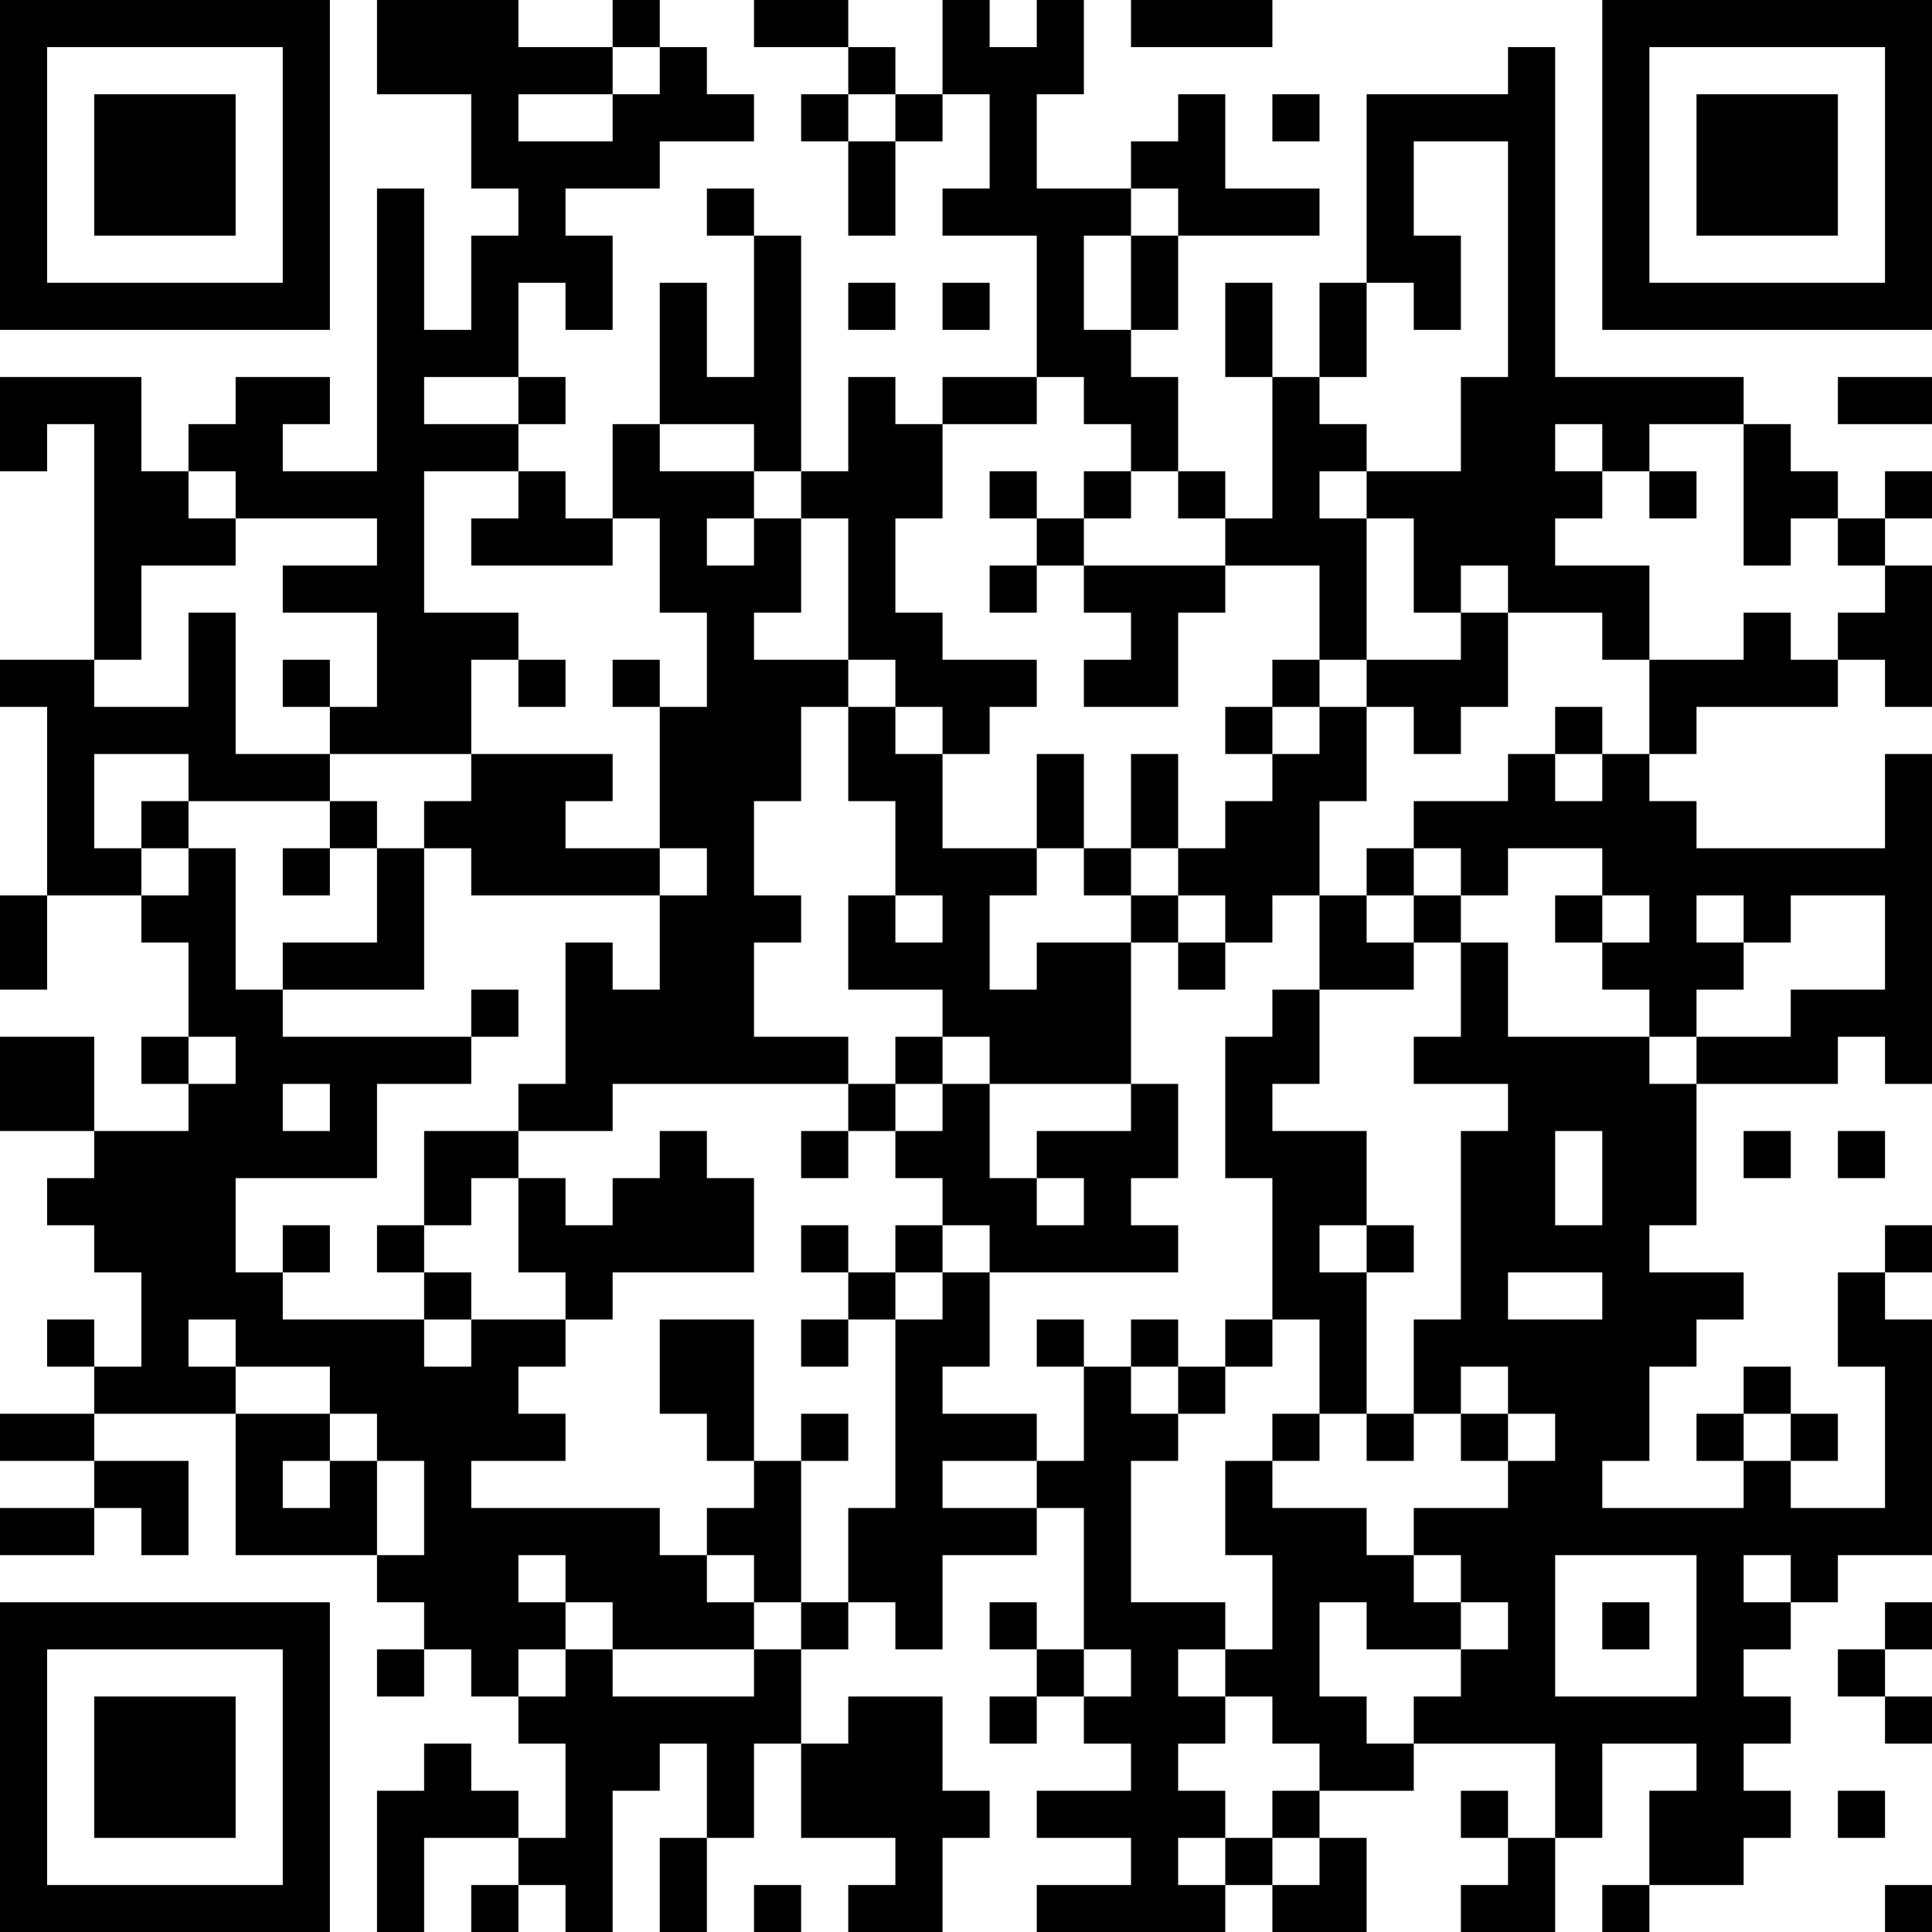 <?xml version="1.0" encoding="UTF-8"?>
<svg xmlns="http://www.w3.org/2000/svg" version="1.1" width="250" height="250" viewBox="0 0 250 250"><rect x="0" y="0" width="250" height="250" fill="#ffffff"/><g transform="scale(6.098)"><g transform="translate(0,0)"><path fill-rule="evenodd" d="M8 0L8 2L10 2L10 4L11 4L11 5L10 5L10 7L9 7L9 4L8 4L8 10L6 10L6 9L7 9L7 8L5 8L5 9L4 9L4 10L3 10L3 8L0 8L0 10L1 10L1 9L2 9L2 14L0 14L0 15L1 15L1 19L0 19L0 21L1 21L1 19L3 19L3 20L4 20L4 22L3 22L3 23L4 23L4 24L2 24L2 22L0 22L0 24L2 24L2 25L1 25L1 26L2 26L2 27L3 27L3 29L2 29L2 28L1 28L1 29L2 29L2 30L0 30L0 31L2 31L2 32L0 32L0 33L2 33L2 32L3 32L3 33L4 33L4 31L2 31L2 30L5 30L5 33L8 33L8 34L9 34L9 35L8 35L8 36L9 36L9 35L10 35L10 36L11 36L11 37L12 37L12 39L11 39L11 38L10 38L10 37L9 37L9 38L8 38L8 41L9 41L9 39L11 39L11 40L10 40L10 41L11 41L11 40L12 40L12 41L13 41L13 38L14 38L14 37L15 37L15 39L14 39L14 41L15 41L15 39L16 39L16 37L17 37L17 39L19 39L19 40L18 40L18 41L20 41L20 39L21 39L21 38L20 38L20 36L18 36L18 37L17 37L17 35L18 35L18 34L19 34L19 35L20 35L20 33L22 33L22 32L23 32L23 35L22 35L22 34L21 34L21 35L22 35L22 36L21 36L21 37L22 37L22 36L23 36L23 37L24 37L24 38L22 38L22 39L24 39L24 40L22 40L22 41L26 41L26 40L27 40L27 41L29 41L29 39L28 39L28 38L30 38L30 37L33 37L33 39L32 39L32 38L31 38L31 39L32 39L32 40L31 40L31 41L33 41L33 39L34 39L34 37L36 37L36 38L35 38L35 40L34 40L34 41L35 41L35 40L37 40L37 39L38 39L38 38L37 38L37 37L38 37L38 36L37 36L37 35L38 35L38 34L39 34L39 33L41 33L41 28L40 28L40 27L41 27L41 26L40 26L40 27L39 27L39 29L40 29L40 32L38 32L38 31L39 31L39 30L38 30L38 29L37 29L37 30L36 30L36 31L37 31L37 32L34 32L34 31L35 31L35 29L36 29L36 28L37 28L37 27L35 27L35 26L36 26L36 23L39 23L39 22L40 22L40 23L41 23L41 16L40 16L40 18L36 18L36 17L35 17L35 16L36 16L36 15L39 15L39 14L40 14L40 15L41 15L41 12L40 12L40 11L41 11L41 10L40 10L40 11L39 11L39 10L38 10L38 9L37 9L37 8L33 8L33 1L32 1L32 2L29 2L29 6L28 6L28 8L27 8L27 6L26 6L26 8L27 8L27 11L26 11L26 10L25 10L25 8L24 8L24 7L25 7L25 5L28 5L28 4L26 4L26 2L25 2L25 3L24 3L24 4L22 4L22 2L23 2L23 0L22 0L22 1L21 1L21 0L20 0L20 2L19 2L19 1L18 1L18 0L16 0L16 1L18 1L18 2L17 2L17 3L18 3L18 5L19 5L19 3L20 3L20 2L21 2L21 4L20 4L20 5L22 5L22 8L20 8L20 9L19 9L19 8L18 8L18 10L17 10L17 5L16 5L16 4L15 4L15 5L16 5L16 8L15 8L15 6L14 6L14 9L13 9L13 11L12 11L12 10L11 10L11 9L12 9L12 8L11 8L11 6L12 6L12 7L13 7L13 5L12 5L12 4L14 4L14 3L16 3L16 2L15 2L15 1L14 1L14 0L13 0L13 1L11 1L11 0ZM24 0L24 1L27 1L27 0ZM13 1L13 2L11 2L11 3L13 3L13 2L14 2L14 1ZM18 2L18 3L19 3L19 2ZM27 2L27 3L28 3L28 2ZM30 3L30 5L31 5L31 7L30 7L30 6L29 6L29 8L28 8L28 9L29 9L29 10L28 10L28 11L29 11L29 14L28 14L28 12L26 12L26 11L25 11L25 10L24 10L24 9L23 9L23 8L22 8L22 9L20 9L20 11L19 11L19 13L20 13L20 14L22 14L22 15L21 15L21 16L20 16L20 15L19 15L19 14L18 14L18 11L17 11L17 10L16 10L16 9L14 9L14 10L16 10L16 11L15 11L15 12L16 12L16 11L17 11L17 13L16 13L16 14L18 14L18 15L17 15L17 17L16 17L16 19L17 19L17 20L16 20L16 22L18 22L18 23L13 23L13 24L11 24L11 23L12 23L12 20L13 20L13 21L14 21L14 19L15 19L15 18L14 18L14 15L15 15L15 13L14 13L14 11L13 11L13 12L10 12L10 11L11 11L11 10L9 10L9 13L11 13L11 14L10 14L10 16L7 16L7 15L8 15L8 13L6 13L6 12L8 12L8 11L5 11L5 10L4 10L4 11L5 11L5 12L3 12L3 14L2 14L2 15L4 15L4 13L5 13L5 16L7 16L7 17L4 17L4 16L2 16L2 18L3 18L3 19L4 19L4 18L5 18L5 21L6 21L6 22L10 22L10 23L8 23L8 25L5 25L5 27L6 27L6 28L9 28L9 29L10 29L10 28L12 28L12 29L11 29L11 30L12 30L12 31L10 31L10 32L14 32L14 33L15 33L15 34L16 34L16 35L13 35L13 34L12 34L12 33L11 33L11 34L12 34L12 35L11 35L11 36L12 36L12 35L13 35L13 36L16 36L16 35L17 35L17 34L18 34L18 32L19 32L19 28L20 28L20 27L21 27L21 29L20 29L20 30L22 30L22 31L20 31L20 32L22 32L22 31L23 31L23 29L24 29L24 30L25 30L25 31L24 31L24 34L26 34L26 35L25 35L25 36L26 36L26 37L25 37L25 38L26 38L26 39L25 39L25 40L26 40L26 39L27 39L27 40L28 40L28 39L27 39L27 38L28 38L28 37L27 37L27 36L26 36L26 35L27 35L27 33L26 33L26 31L27 31L27 32L29 32L29 33L30 33L30 34L31 34L31 35L29 35L29 34L28 34L28 36L29 36L29 37L30 37L30 36L31 36L31 35L32 35L32 34L31 34L31 33L30 33L30 32L32 32L32 31L33 31L33 30L32 30L32 29L31 29L31 30L30 30L30 28L31 28L31 24L32 24L32 23L30 23L30 22L31 22L31 20L32 20L32 22L35 22L35 23L36 23L36 22L38 22L38 21L40 21L40 19L38 19L38 20L37 20L37 19L36 19L36 20L37 20L37 21L36 21L36 22L35 22L35 21L34 21L34 20L35 20L35 19L34 19L34 18L32 18L32 19L31 19L31 18L30 18L30 17L32 17L32 16L33 16L33 17L34 17L34 16L35 16L35 14L37 14L37 13L38 13L38 14L39 14L39 13L40 13L40 12L39 12L39 11L38 11L38 12L37 12L37 9L35 9L35 10L34 10L34 9L33 9L33 10L34 10L34 11L33 11L33 12L35 12L35 14L34 14L34 13L32 13L32 12L31 12L31 13L30 13L30 11L29 11L29 10L31 10L31 8L32 8L32 3ZM24 4L24 5L23 5L23 7L24 7L24 5L25 5L25 4ZM18 6L18 7L19 7L19 6ZM20 6L20 7L21 7L21 6ZM9 8L9 9L11 9L11 8ZM39 8L39 9L41 9L41 8ZM21 10L21 11L22 11L22 12L21 12L21 13L22 13L22 12L23 12L23 13L24 13L24 14L23 14L23 15L25 15L25 13L26 13L26 12L23 12L23 11L24 11L24 10L23 10L23 11L22 11L22 10ZM35 10L35 11L36 11L36 10ZM31 13L31 14L29 14L29 15L28 15L28 14L27 14L27 15L26 15L26 16L27 16L27 17L26 17L26 18L25 18L25 16L24 16L24 18L23 18L23 16L22 16L22 18L20 18L20 16L19 16L19 15L18 15L18 17L19 17L19 19L18 19L18 21L20 21L20 22L19 22L19 23L18 23L18 24L17 24L17 25L18 25L18 24L19 24L19 25L20 25L20 26L19 26L19 27L18 27L18 26L17 26L17 27L18 27L18 28L17 28L17 29L18 29L18 28L19 28L19 27L20 27L20 26L21 26L21 27L25 27L25 26L24 26L24 25L25 25L25 23L24 23L24 20L25 20L25 21L26 21L26 20L27 20L27 19L28 19L28 21L27 21L27 22L26 22L26 25L27 25L27 28L26 28L26 29L25 29L25 28L24 28L24 29L25 29L25 30L26 30L26 29L27 29L27 28L28 28L28 30L27 30L27 31L28 31L28 30L29 30L29 31L30 31L30 30L29 30L29 27L30 27L30 26L29 26L29 24L27 24L27 23L28 23L28 21L30 21L30 20L31 20L31 19L30 19L30 18L29 18L29 19L28 19L28 17L29 17L29 15L30 15L30 16L31 16L31 15L32 15L32 13ZM6 14L6 15L7 15L7 14ZM11 14L11 15L12 15L12 14ZM13 14L13 15L14 15L14 14ZM27 15L27 16L28 16L28 15ZM33 15L33 16L34 16L34 15ZM10 16L10 17L9 17L9 18L8 18L8 17L7 17L7 18L6 18L6 19L7 19L7 18L8 18L8 20L6 20L6 21L9 21L9 18L10 18L10 19L14 19L14 18L12 18L12 17L13 17L13 16ZM3 17L3 18L4 18L4 17ZM22 18L22 19L21 19L21 21L22 21L22 20L24 20L24 19L25 19L25 20L26 20L26 19L25 19L25 18L24 18L24 19L23 19L23 18ZM19 19L19 20L20 20L20 19ZM29 19L29 20L30 20L30 19ZM33 19L33 20L34 20L34 19ZM10 21L10 22L11 22L11 21ZM4 22L4 23L5 23L5 22ZM20 22L20 23L19 23L19 24L20 24L20 23L21 23L21 25L22 25L22 26L23 26L23 25L22 25L22 24L24 24L24 23L21 23L21 22ZM6 23L6 24L7 24L7 23ZM9 24L9 26L8 26L8 27L9 27L9 28L10 28L10 27L9 27L9 26L10 26L10 25L11 25L11 27L12 27L12 28L13 28L13 27L16 27L16 25L15 25L15 24L14 24L14 25L13 25L13 26L12 26L12 25L11 25L11 24ZM33 24L33 26L34 26L34 24ZM37 24L37 25L38 25L38 24ZM39 24L39 25L40 25L40 24ZM6 26L6 27L7 27L7 26ZM28 26L28 27L29 27L29 26ZM32 27L32 28L34 28L34 27ZM4 28L4 29L5 29L5 30L7 30L7 31L6 31L6 32L7 32L7 31L8 31L8 33L9 33L9 31L8 31L8 30L7 30L7 29L5 29L5 28ZM14 28L14 30L15 30L15 31L16 31L16 32L15 32L15 33L16 33L16 34L17 34L17 31L18 31L18 30L17 30L17 31L16 31L16 28ZM22 28L22 29L23 29L23 28ZM31 30L31 31L32 31L32 30ZM37 30L37 31L38 31L38 30ZM33 33L33 36L36 36L36 33ZM37 33L37 34L38 34L38 33ZM34 34L34 35L35 35L35 34ZM40 34L40 35L39 35L39 36L40 36L40 37L41 37L41 36L40 36L40 35L41 35L41 34ZM23 35L23 36L24 36L24 35ZM39 38L39 39L40 39L40 38ZM16 40L16 41L17 41L17 40ZM40 40L40 41L41 41L41 40ZM0 0L0 7L7 7L7 0ZM1 1L1 6L6 6L6 1ZM2 2L2 5L5 5L5 2ZM34 0L34 7L41 7L41 0ZM35 1L35 6L40 6L40 1ZM36 2L36 5L39 5L39 2ZM0 34L0 41L7 41L7 34ZM1 35L1 40L6 40L6 35ZM2 36L2 39L5 39L5 36Z" fill="#000000"/></g></g></svg>
